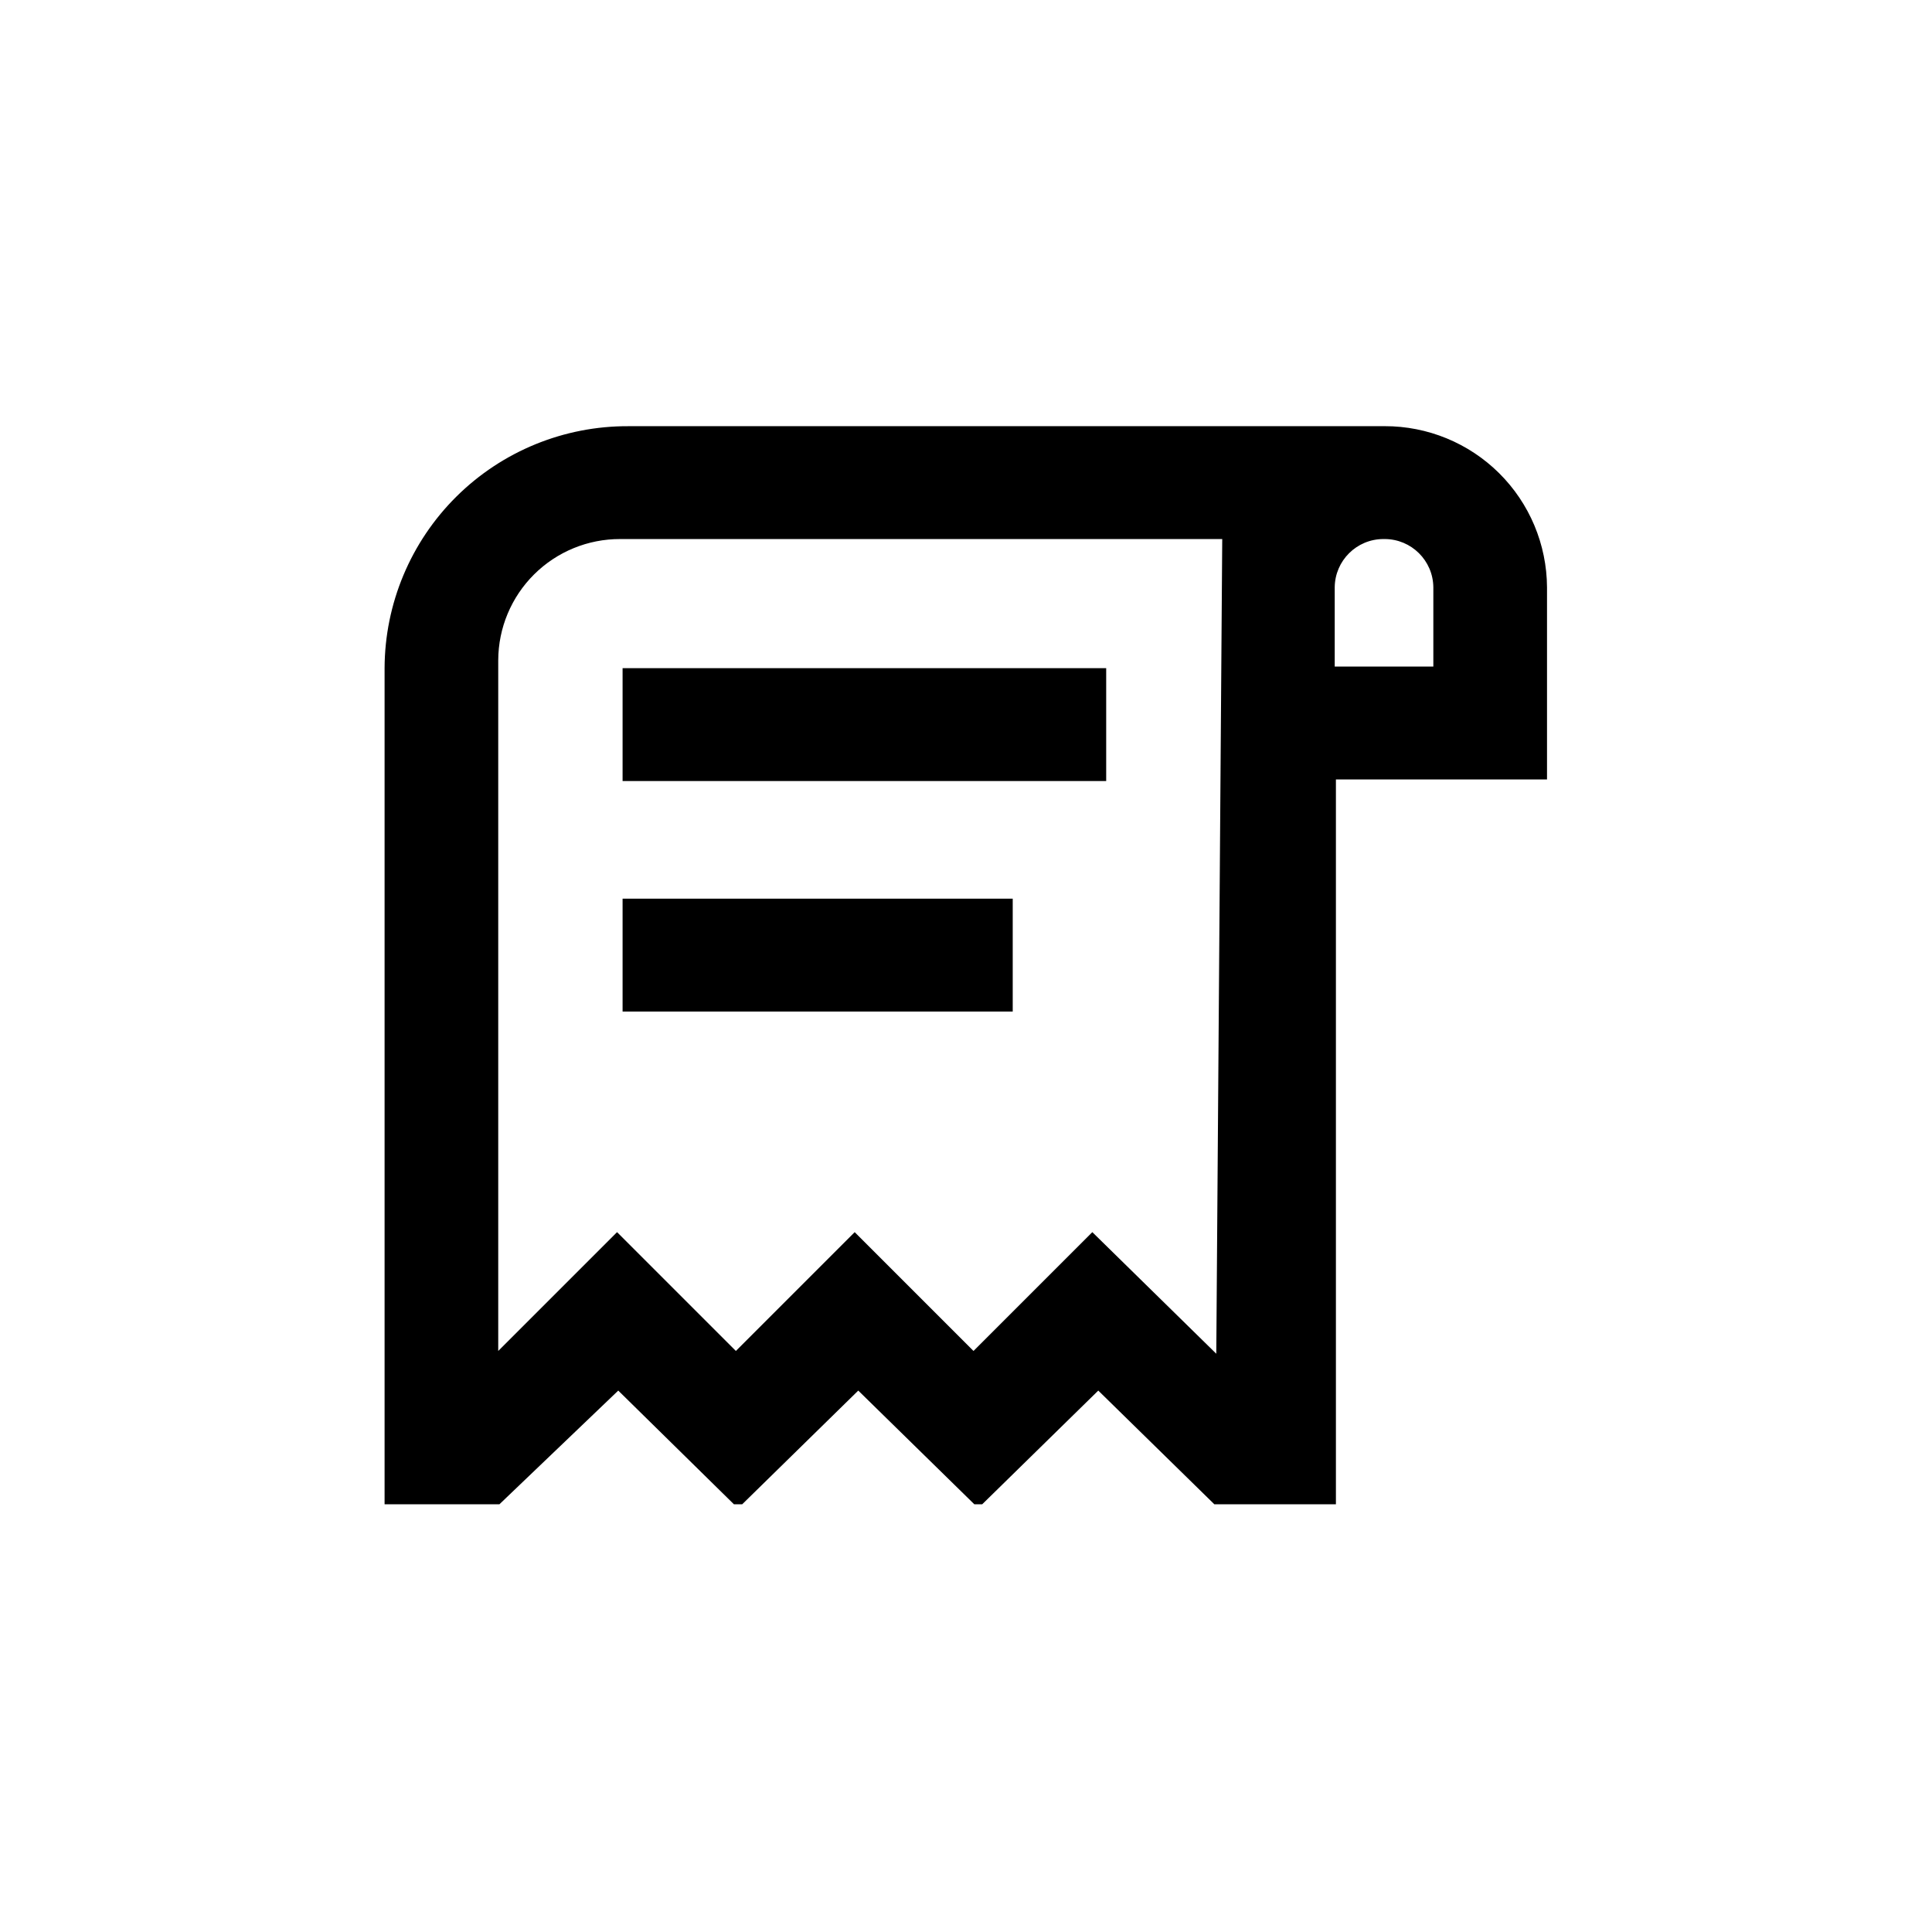 <?xml version="1.0" encoding="UTF-8"?>
<!-- The Best Svg Icon site in the world: iconSvg.co, Visit us! https://iconsvg.co -->
<svg fill="#000000" width="800px" height="800px" version="1.1" viewBox="144 144 512 512" xmlns="http://www.w3.org/2000/svg">
 <path d="m510.94 256.94c11.367-0.027 22.281 4.453 30.348 12.461 8.07 8.008 12.629 18.891 12.688 30.258v50.906h-55.945v192.08h-32.223l-30.754-30.125-30.754 30.125h-2.098l-30.754-30.125-30.754 30.125h-2.203l-30.648-30.125-31.488 30.125h-30.438v-221.57c0.055-17.082 6.902-33.441 19.027-45.469 12.129-12.031 28.543-18.742 45.629-18.66zm-43.035 29.914h-159.54c-8.547-0.027-16.754 3.34-22.816 9.363-6.062 6.023-9.484 14.207-9.512 22.754v183.05l31.488-31.488 31.488 31.488 31.488-31.488 31.488 31.488 31.488-31.488 32.852 32.223zm-55.523 95.305v29.914h-103.39v-29.914zm24.77-61.086v29.914l-128.16-0.004v-29.914zm73.473-34.219c-7.086 0-12.852 5.715-12.91 12.805v20.992h26.137v-20.992c-0.059-7.09-5.82-12.805-12.91-12.805z"/>
</svg>